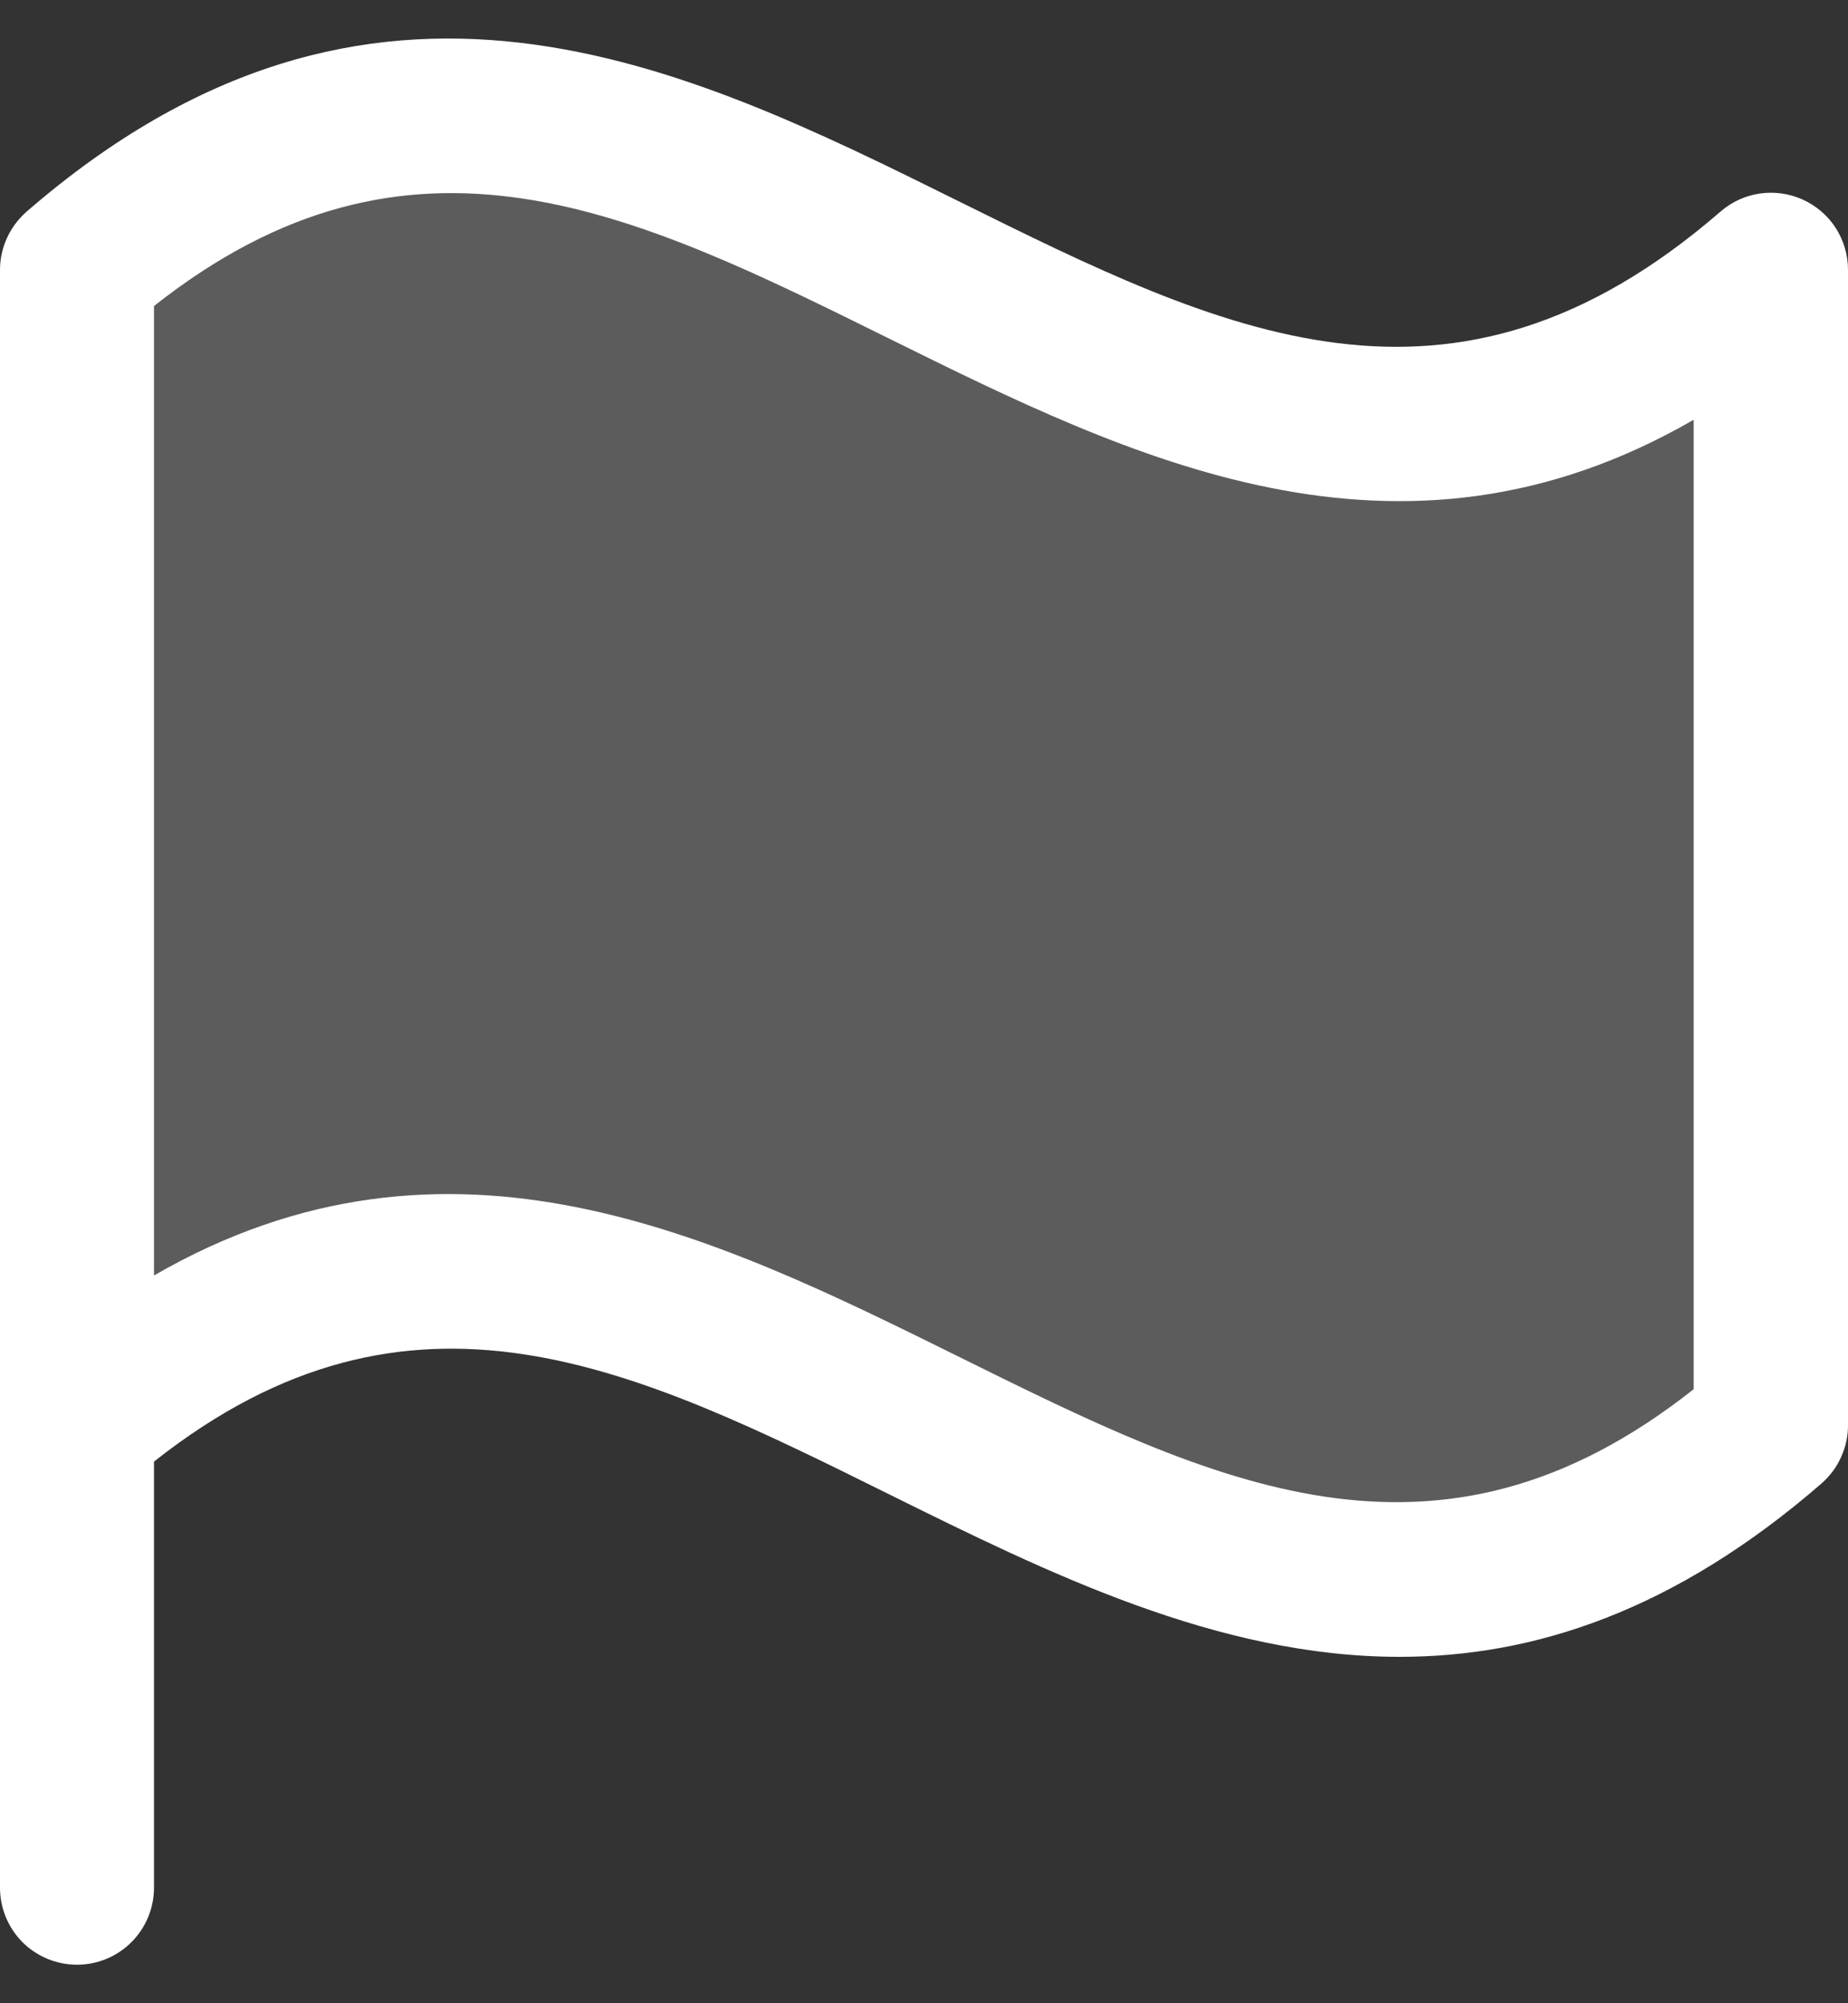 <svg width="12" height="13" viewBox="0 0 12 13" fill="none" xmlns="http://www.w3.org/2000/svg">
<rect x="0" y="0" width="12" height="13" fill="#333333" stroke="none"/>
<path d="M11.498 1.714V8.952C7.499 12.294 4.499 5.609 0.5 8.952V1.714C4.499 -1.628 7.499 5.057 11.498 1.714Z" fill="white" fill-opacity="0.2"/>
<path d="M0.172 1.374C0.119 1.421 0.075 1.479 0.046 1.543C0.016 1.608 0 1.678 0 1.75V12.25C0 12.383 0.053 12.51 0.146 12.604C0.24 12.697 0.367 12.75 0.5 12.75C0.633 12.75 0.76 12.697 0.853 12.604C0.947 12.51 1 12.383 1 12.25V9.485C2.674 8.163 4.116 8.876 5.777 9.699C6.802 10.206 7.906 10.752 9.089 10.752C9.96 10.752 10.873 10.455 11.828 9.627C11.881 9.58 11.925 9.523 11.954 9.458C11.984 9.393 12 9.323 12 9.252V1.75C12 1.654 11.972 1.56 11.92 1.479C11.868 1.398 11.793 1.335 11.706 1.295C11.619 1.256 11.522 1.242 11.427 1.256C11.332 1.27 11.243 1.311 11.171 1.374C9.421 2.889 7.939 2.155 6.221 1.304C4.441 0.422 2.423 -0.576 0.172 1.374ZM10.998 9.015C9.324 10.338 7.882 9.624 6.221 8.802C4.659 8.03 2.921 7.169 1 8.277V1.986C2.674 0.664 4.116 1.377 5.777 2.199C7.339 2.971 9.078 3.832 10.998 2.724V9.015Z" fill="white"/>
</svg>
